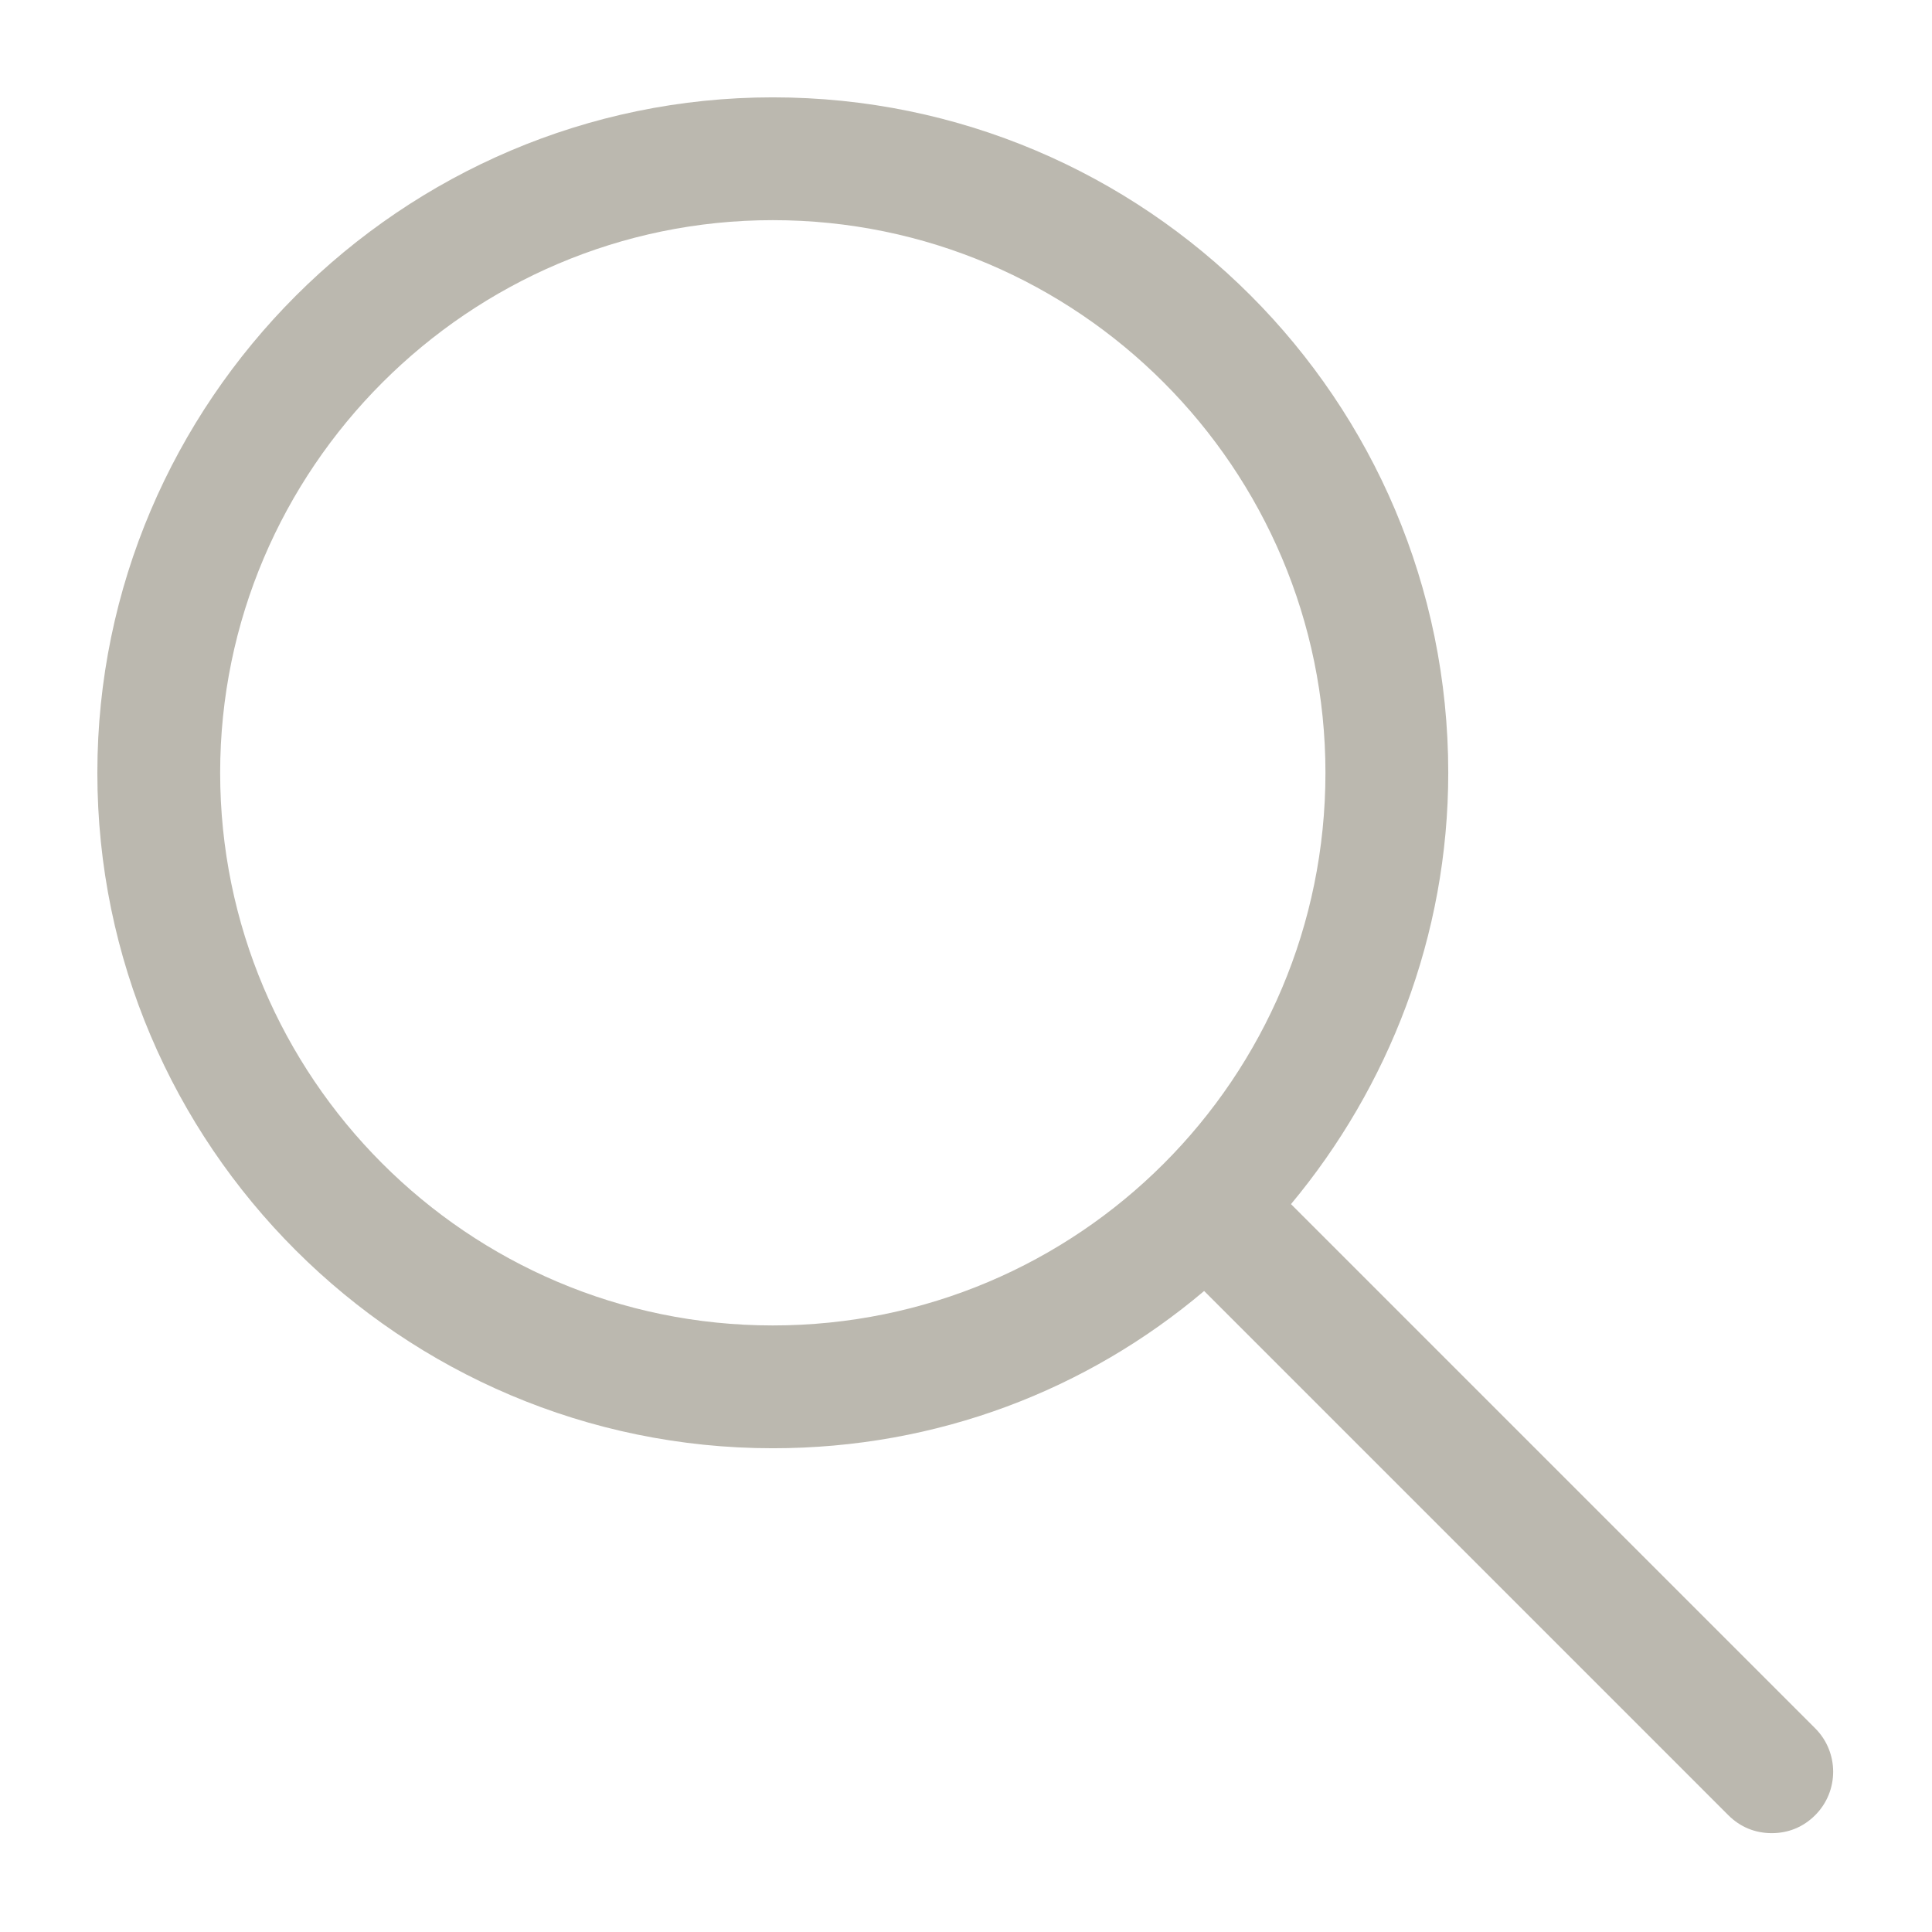 <?xml version="1.0" encoding="utf-8"?>
<!-- Generator: Adobe Illustrator 16.0.0, SVG Export Plug-In . SVG Version: 6.00 Build 0)  -->
<!DOCTYPE svg PUBLIC "-//W3C//DTD SVG 1.1//EN" "http://www.w3.org/Graphics/SVG/1.1/DTD/svg11.dtd">
<svg version="1.1" id="Layer_1" xmlns="http://www.w3.org/2000/svg" xmlns:xlink="http://www.w3.org/1999/xlink" x="0px" y="0px"
	 width="512px" height="512px" viewBox="0 0 512 512" enable-background="new 0 0 512 512" xml:space="preserve">
<g>
	<path fill="#BBB8AF" d="M204.8,383.802c43.659,0,83.349-15.479,114.308-41.675l138.914,138.915
		c3.176,3.175,7.145,4.763,11.511,4.763c4.365,0,8.334-1.588,11.51-4.763c6.351-6.351,6.351-16.67,0-23.021L342.127,319.107
		c25.799-30.959,41.675-71.045,41.675-114.308c0-98.828-80.174-179.001-179.002-179.001c-98.431,0-179.001,80.571-179.001,179.001
		C25.798,303.628,106.369,383.802,204.8,383.802z M204.8,58.344c80.968,0,146.456,65.885,146.456,146.456
		c0,80.968-65.488,146.456-146.456,146.456c-80.967,0-146.456-65.885-146.456-146.456C58.344,124.229,124.229,58.344,204.8,58.344z"
		/>
</g>
</svg>
